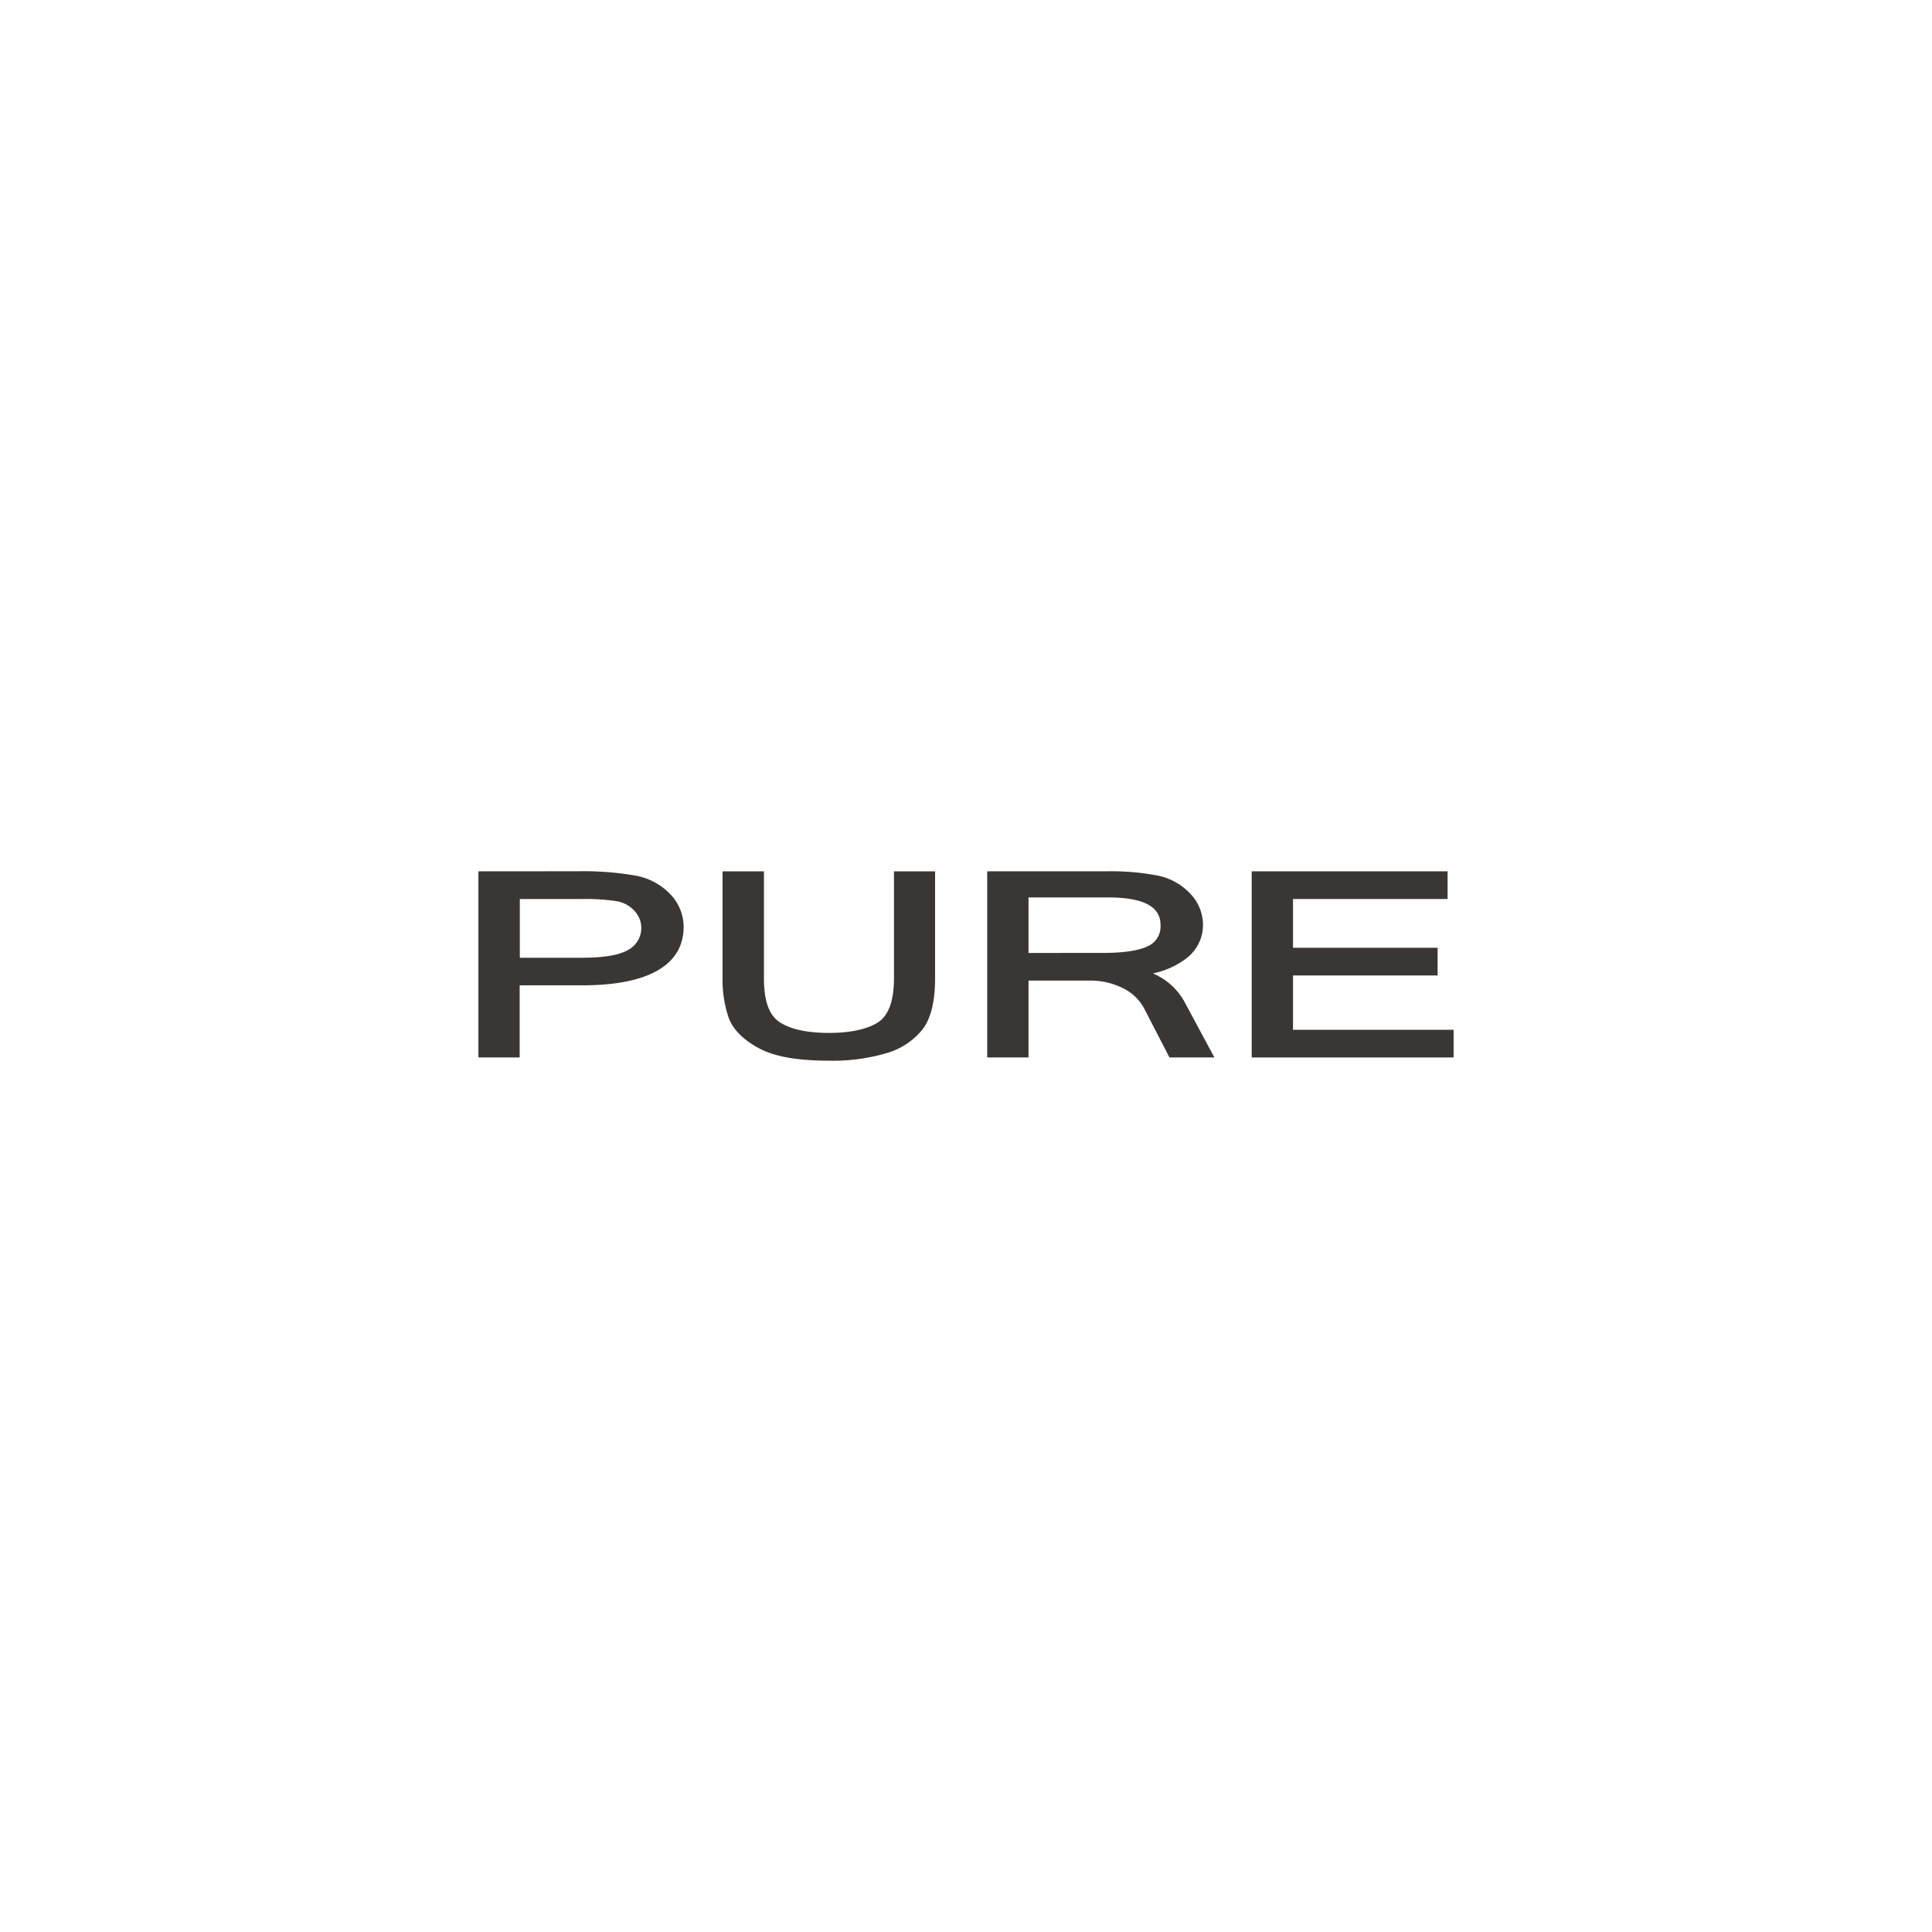 <svg xmlns="http://www.w3.org/2000/svg" viewBox="0 0 500 500"><defs><style>.cls-1{fill:#3a3634;}</style></defs><g id="Dark_Logos" data-name="Dark Logos"><path class="cls-1" d="M124.64,225.5h-.83v48.17h10.68V255h16.22c8.33,0,14.82-1.24,19.27-3.73,4.61-2.57,6.94-6.41,6.94-11.4a12.19,12.19,0,0,0-3.5-8.5,16.44,16.44,0,0,0-9.36-4.83,77.87,77.87,0,0,0-14.12-1.06Zm26,7.16a54.35,54.35,0,0,1,8.84.55,8,8,0,0,1,4.68,2.48,6.43,6.43,0,0,1-1.46,10.07c-2.3,1.39-6.3,2.1-11.87,2.1h-16.3v-15.2H150.6"/><path class="cls-1" d="M241.2,225.5h-9.84v27.68c0,5.79-1.39,9.62-4.11,11.39s-7.12,2.75-12.71,2.75-9.87-.92-12.71-2.75-4.12-5.6-4.12-11.39V225.5H187v27.74a30.12,30.12,0,0,0,1.59,10.17c1.11,3,3.73,5.67,7.81,7.87s10.09,3.22,18.07,3.22a49.07,49.07,0,0,0,15.14-2,18.34,18.34,0,0,0,9.29-6.29c2.05-2.81,3.1-7.18,3.1-13V225.5h-.84"/><path class="cls-1" d="M256.33,225.5h-.84v48.17h10.69V253.78h15.76a18.64,18.64,0,0,1,8.75,2,12.34,12.34,0,0,1,5.34,5.06l6.62,12.82h11.63l-7.47-13.89a16.71,16.71,0,0,0-8.45-7.85,21.34,21.34,0,0,0,8.59-3.84,10.8,10.8,0,0,0,4.38-8.73,11.65,11.65,0,0,0-3.37-8.15,15.88,15.88,0,0,0-8.58-4.65,64.73,64.73,0,0,0-13-1.06Zm30.36,6.75c9.18,0,13.65,2.33,13.65,7.12a5.57,5.57,0,0,1-3.29,5.51c-2.38,1.16-6.33,1.74-11.75,1.74H266.18V232.25h20.51"/><path class="cls-1" d="M373.8,225.5H323.94v48.17h52.25v-7.16H334.63V252.45h37.42v-7.17H334.63V232.66h40V225.5h-.85"/></g></svg>